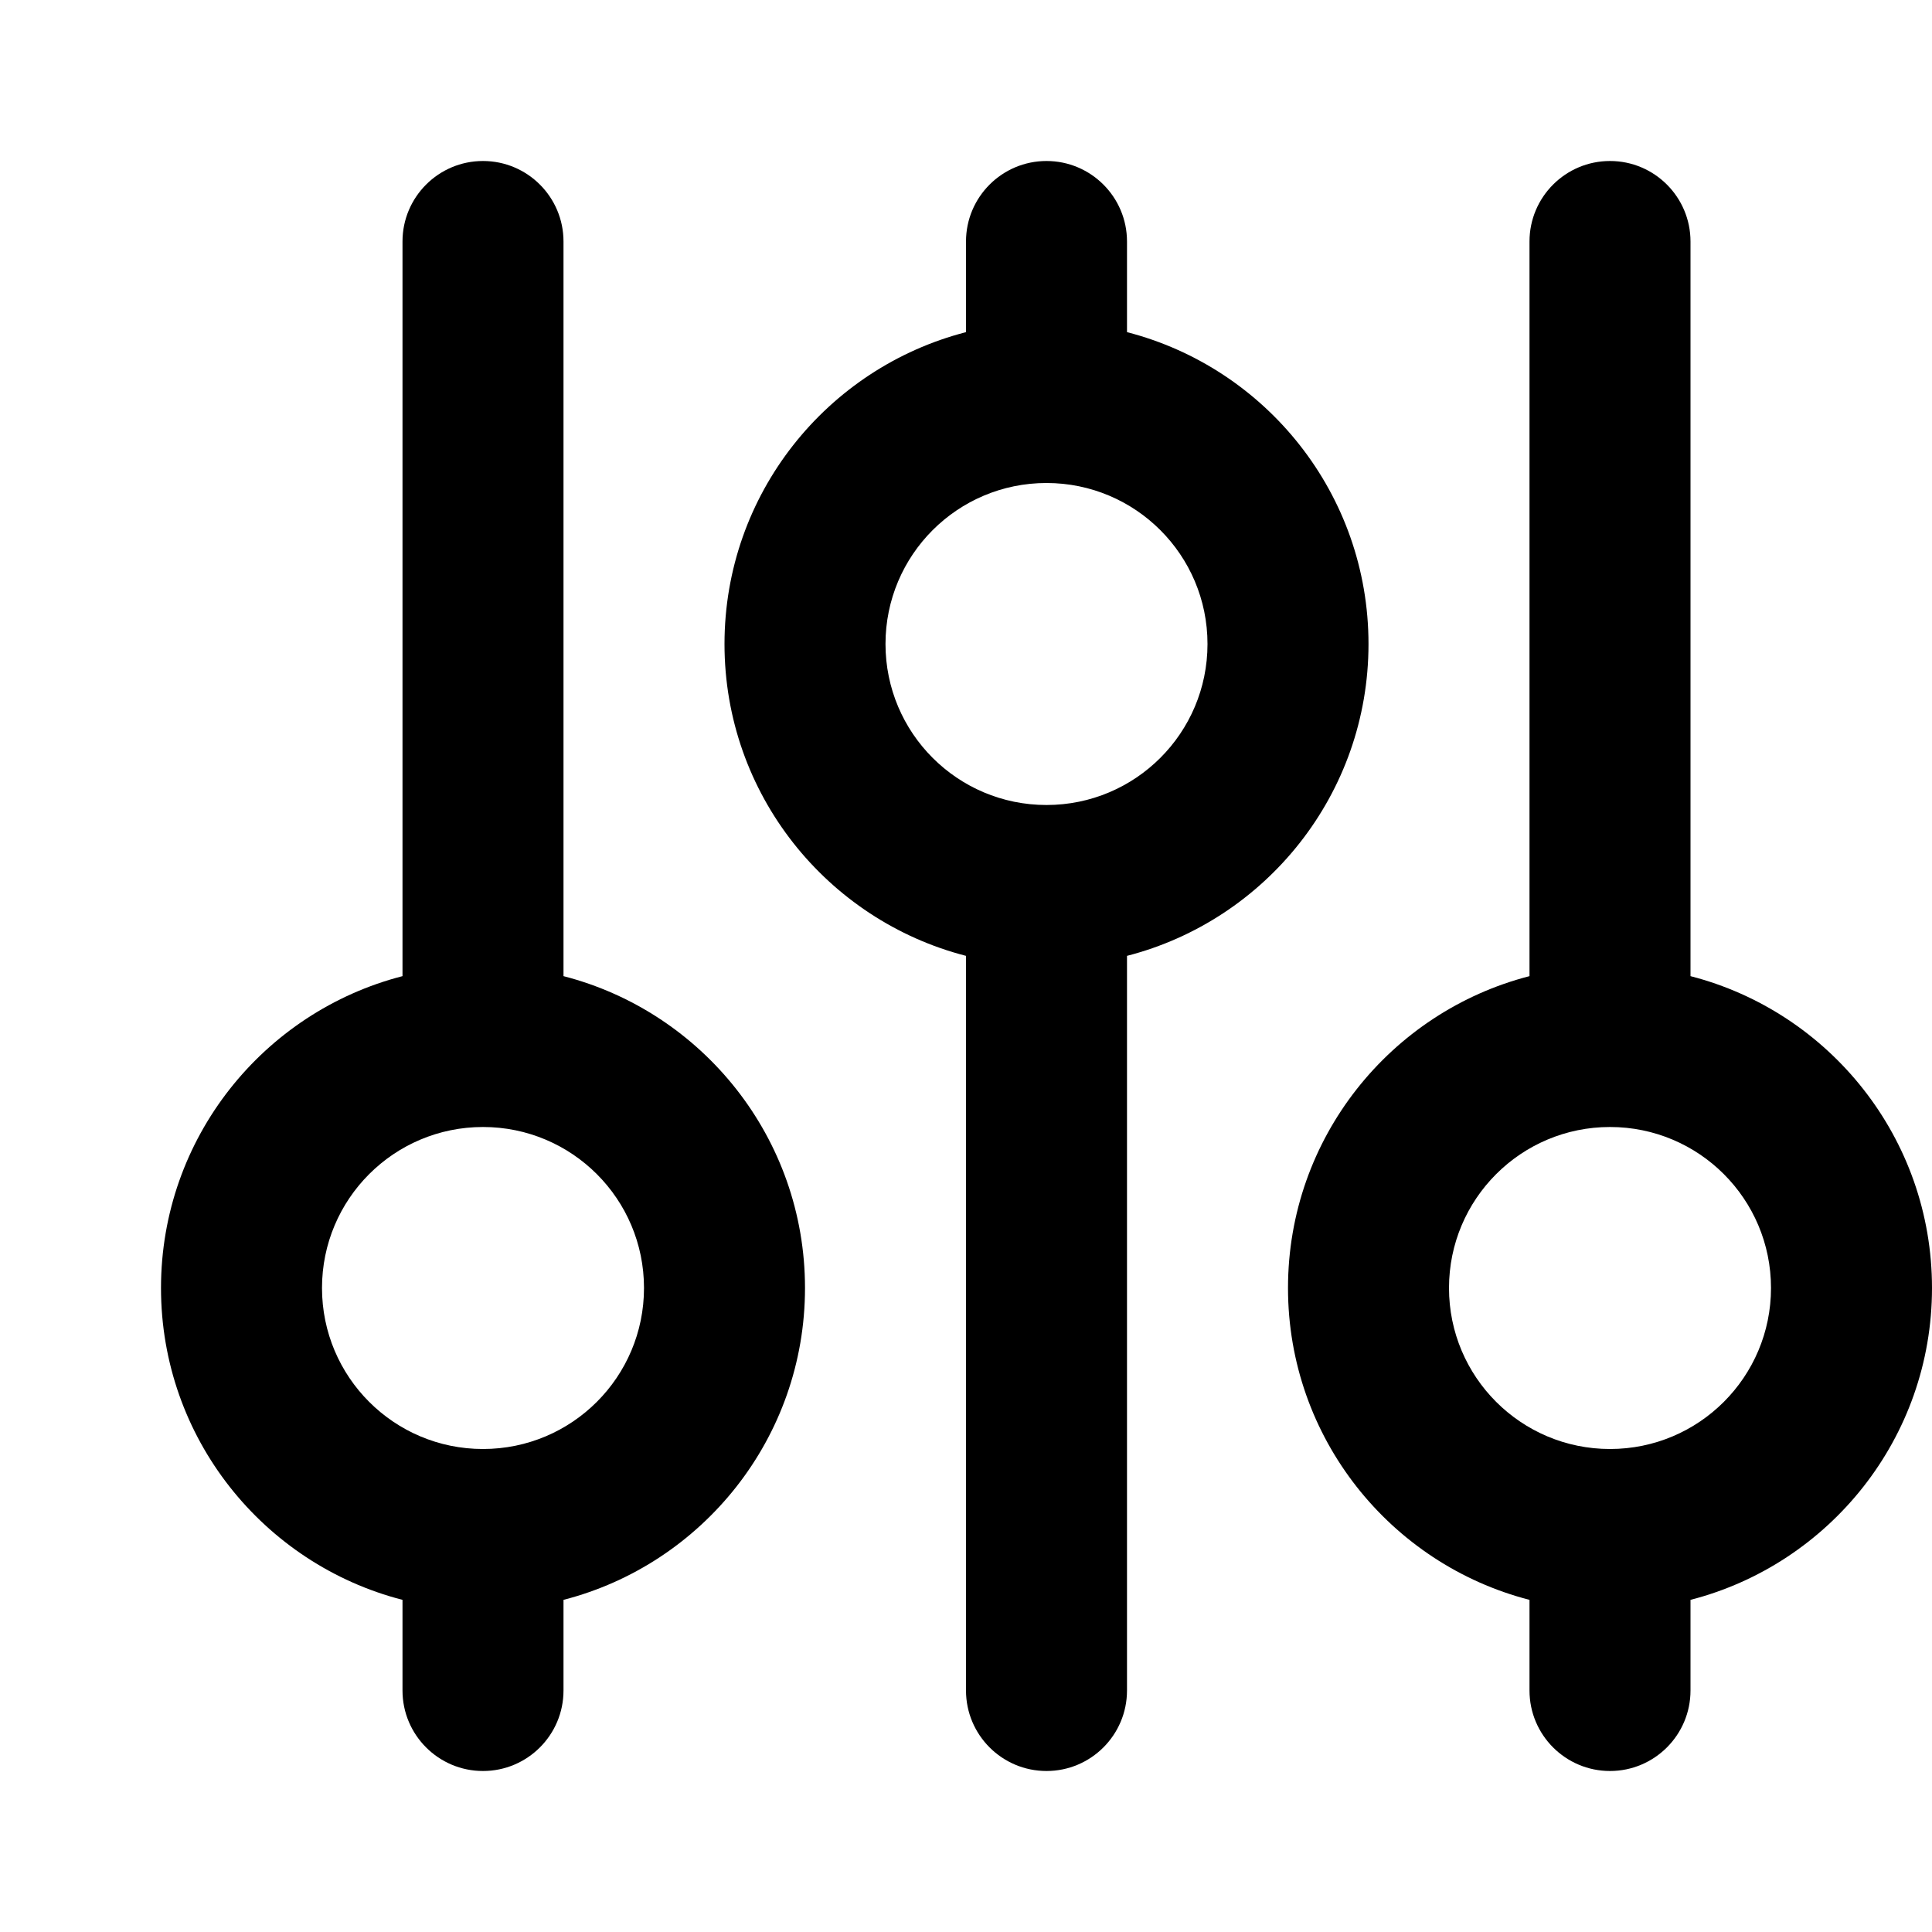 <svg viewBox="0 0 24 24" width="24" height="24"  fill="none" xmlns="http://www.w3.org/2000/svg">
<path d="M6 2C6.552 2 7 2.448 7 3V12.126C8.725 12.57 10 14.136 10 16C10 17.864 8.725 19.43 7 19.874V21C7 21.552 6.552 22 6 22C5.448 22 5 21.552 5 21V19.874C3.275 19.43 2 17.864 2 16C2 14.136 3.275 12.57 5 12.126V3C5 2.448 5.448 2 6 2ZM13 2C13.552 2 14 2.448 14 3V4.126C15.725 4.57 17 6.136 17 8C17 9.864 15.725 11.43 14 11.874V21C14 21.552 13.552 22 13 22C12.448 22 12 21.552 12 21V11.874C10.275 11.43 9 9.864 9 8C9 6.136 10.275 4.57 12 4.126V3C12 2.448 12.448 2 13 2ZM20 2C20.552 2 21 2.448 21 3V12.126C22.725 12.57 24 14.136 24 16C24 17.864 22.725 19.43 21 19.874V21C21 21.552 20.552 22 20 22C19.448 22 19 21.552 19 21V19.874C17.275 19.43 16 17.864 16 16C16 14.136 17.275 12.57 19 12.126V3C19 2.448 19.448 2 20 2ZM6 14C4.895 14 4 14.895 4 16C4 17.105 4.895 18 6 18C7.105 18 8 17.105 8 16C8 14.895 7.105 14 6 14ZM20 14C18.895 14 18 14.895 18 16C18 17.105 18.895 18 20 18C21.105 18 22 17.105 22 16C22 14.895 21.105 14 20 14ZM13 6C11.895 6 11 6.895 11 8C11 9.105 11.895 10 13 10C14.105 10 15 9.105 15 8C15 6.895 14.105 6 13 6Z" fill="currentColor"/>
</svg>